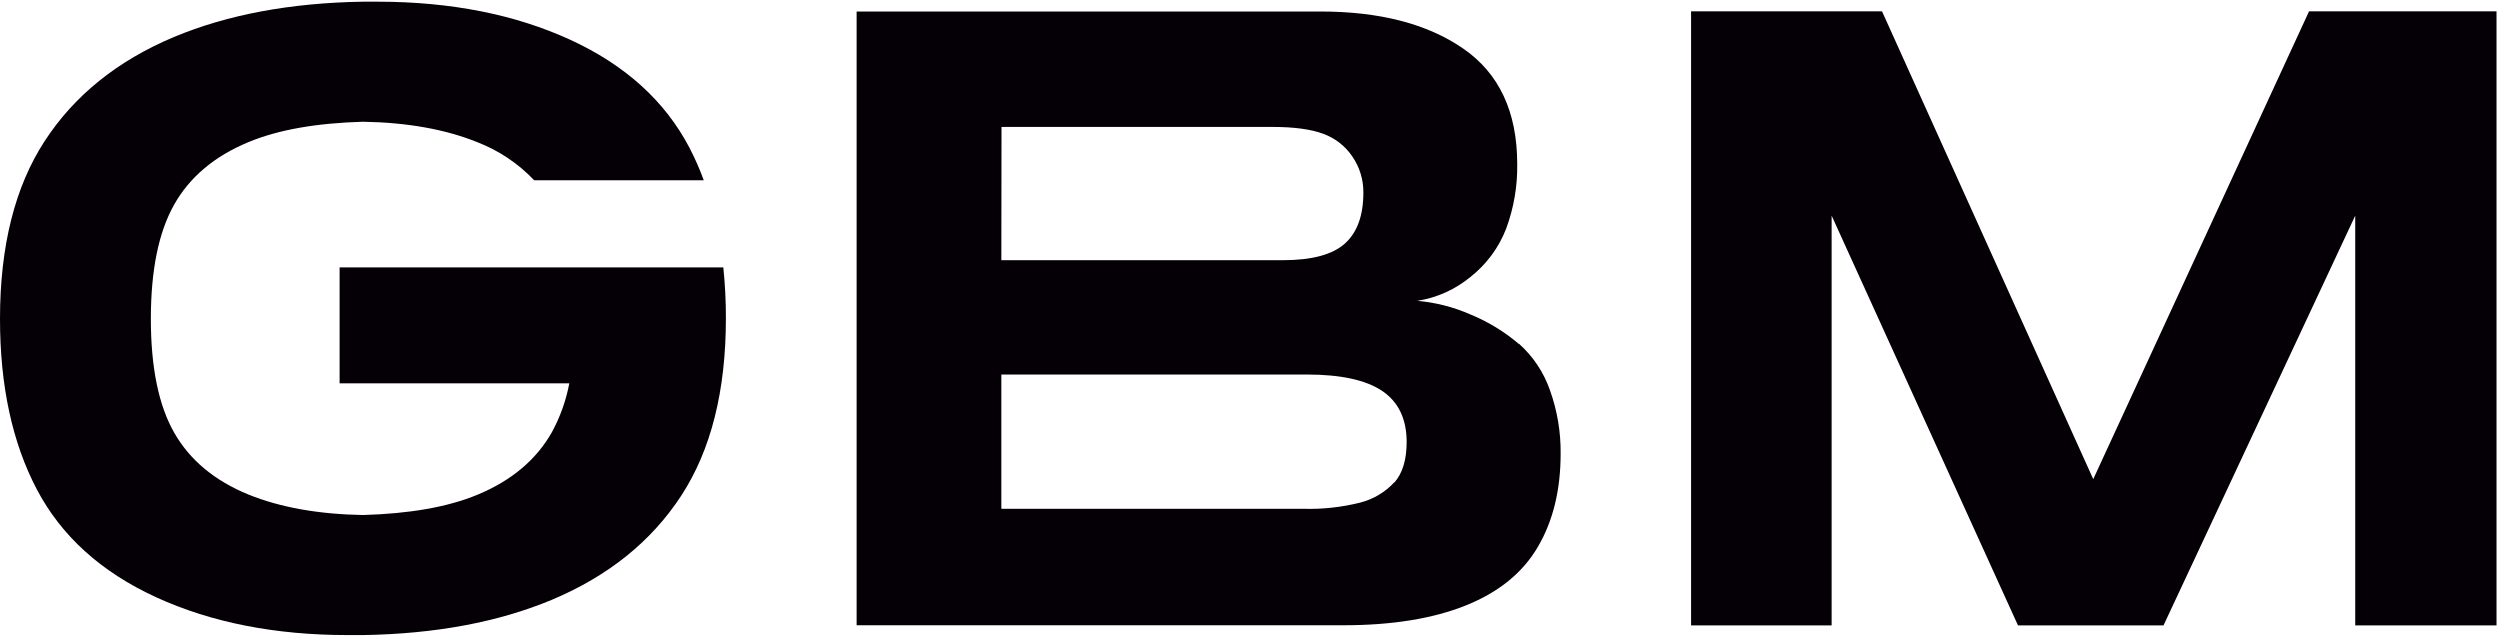 <svg width="298" height="76" viewBox="0 0 298 76" fill="none" xmlns="http://www.w3.org/2000/svg">
<g clip-path="url(#clip0_4627_12417)">
<path d="M181.048 40.999C179.332 39.538 177.396 38.356 175.312 37.498C173.291 36.606 171.138 36.053 168.937 35.859C171.269 35.497 173.459 34.513 175.278 33.011C177.19 31.509 178.661 29.519 179.536 27.25C180.446 24.79 180.893 22.182 180.853 19.559C180.853 13.342 178.707 8.753 174.415 5.791C170.123 2.829 164.413 1.356 157.286 1.372H102.109V74.531H160.105C165.935 74.531 170.812 73.742 174.737 72.165C178.661 70.588 181.522 68.258 183.32 65.176C185.125 62.097 186.027 58.403 186.027 54.095C186.058 51.511 185.627 48.943 184.754 46.511C184.015 44.384 182.746 42.48 181.067 40.98M119.38 15.131H151.682C154.257 15.131 156.274 15.404 157.734 15.95C159.157 16.466 160.377 17.423 161.217 18.681C162.076 19.941 162.529 21.434 162.514 22.959C162.514 25.69 161.778 27.715 160.305 29.036C158.832 30.356 156.366 31.016 152.906 31.016H119.36L119.38 15.131ZM166.201 57.489C165.119 58.664 163.72 59.501 162.173 59.899C159.965 60.459 157.69 60.712 155.413 60.65H119.36V44.643H155.779C159.817 44.643 162.807 45.293 164.748 46.594C166.689 47.894 167.665 49.92 167.674 52.671C167.674 54.791 167.187 56.407 166.211 57.519" fill="#040006"/>
<path d="M275.237 1.352L249.515 57.114L224.338 1.352H201.576V74.55H218.33V25.704L240.545 74.55H257.889L280.744 25.704V74.55H297.585V1.352H275.237Z" fill="#040006"/>
<path d="M82.913 31.874H40.481V45.691H67.862C67.477 47.727 66.778 49.69 65.789 51.51C63.939 54.788 60.996 57.268 56.961 58.953C53.343 60.46 48.777 61.23 43.281 61.391C37.989 61.299 33.434 60.494 29.624 58.953C25.596 57.307 22.648 54.859 20.782 51.608C18.916 48.356 17.982 43.822 17.982 38.005C17.982 32.211 18.907 27.673 20.758 24.392C22.608 21.112 25.552 18.631 29.59 16.95C33.209 15.443 37.774 14.672 43.271 14.511C48.561 14.602 53.105 15.415 56.903 16.95C59.469 17.943 61.783 19.494 63.677 21.491H83.889C83.403 20.154 82.829 18.85 82.172 17.589C79.246 12.019 74.503 7.732 67.945 4.727C61.387 1.723 53.762 0.214 45.071 0.201C44.461 0.201 43.866 0.201 43.271 0.201C34.638 0.338 27.127 1.741 20.738 4.41C14.011 7.233 8.873 11.367 5.326 16.813C1.779 22.259 0.003 29.323 0 38.005C0 45.99 1.463 52.767 4.39 58.333C7.316 63.9 12.058 68.187 18.616 71.195C25.175 74.199 32.788 75.701 41.457 75.701C42.066 75.701 42.661 75.701 43.256 75.701C51.889 75.565 59.4 74.162 65.789 71.492C72.51 68.666 77.647 64.532 81.201 59.089C84.755 53.646 86.531 46.582 86.527 37.898C86.529 35.886 86.426 33.875 86.22 31.874H82.913Z" fill="#040006"/>
</g>
<defs>
<clipPath id="clip0_4627_12417">
<rect width="298" height="75.597" fill="white" transform="translate(0 0.201)"/>
</clipPath>
</defs>
</svg>
